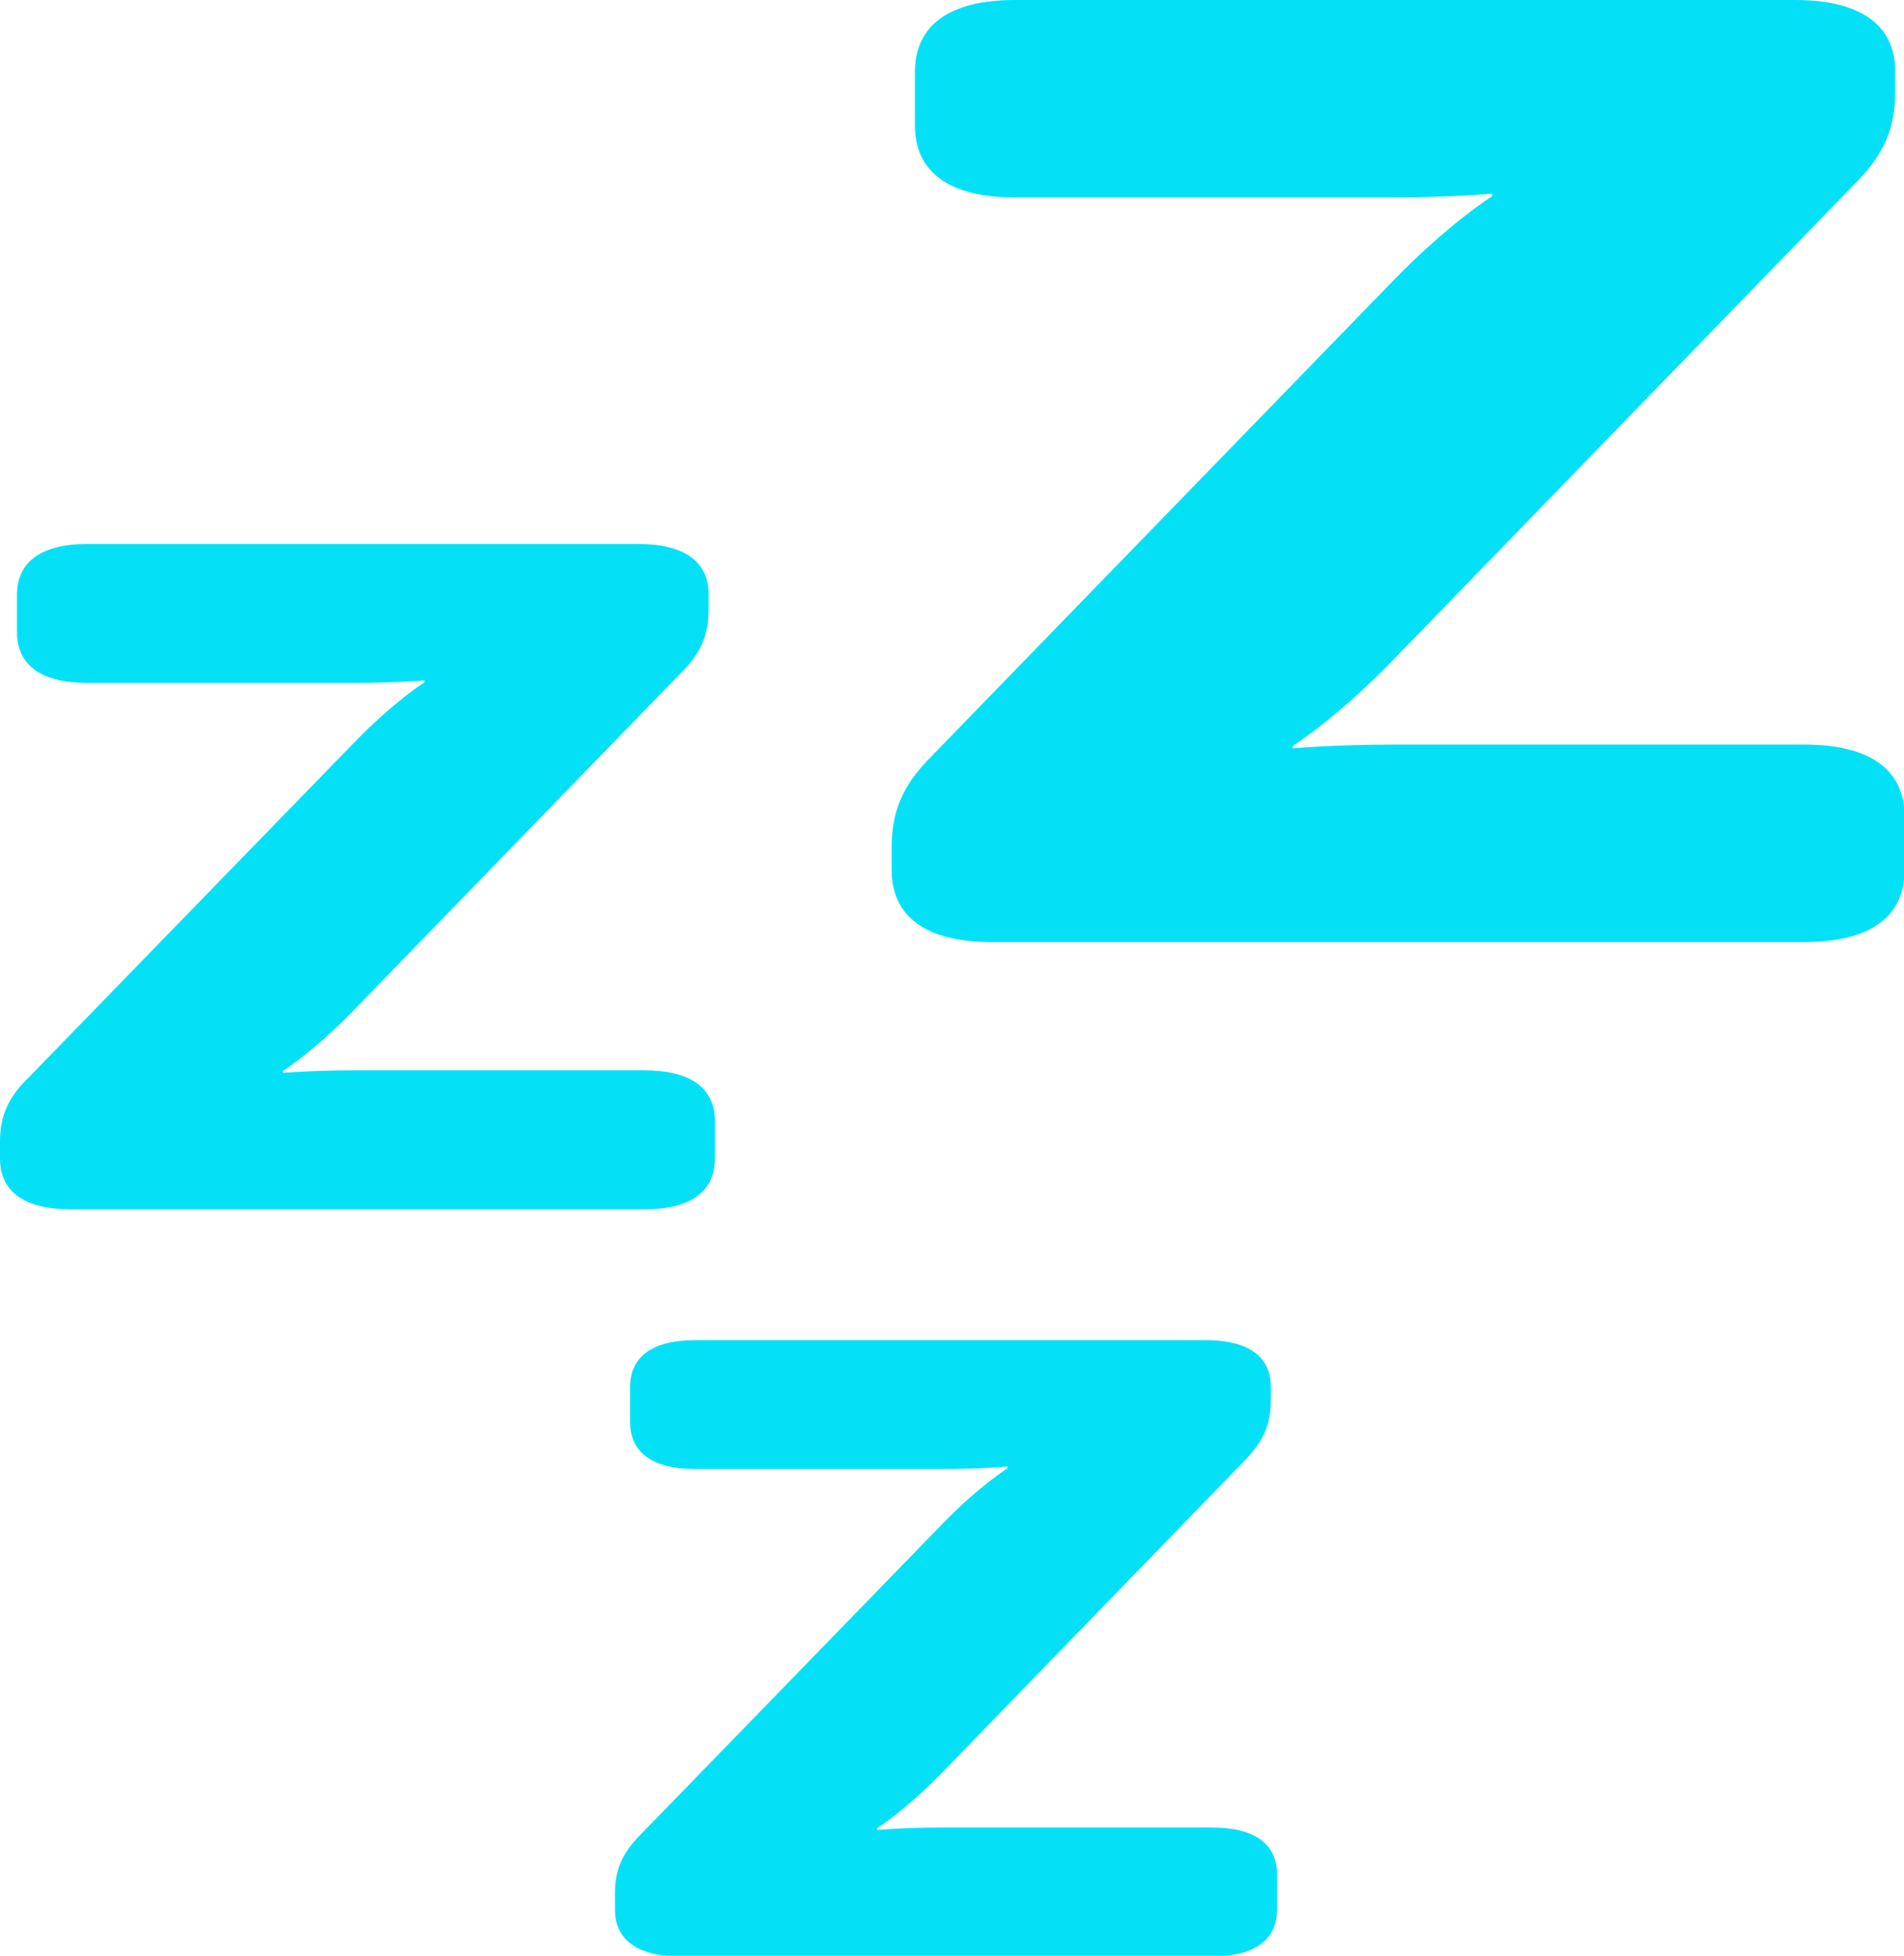 <svg viewBox="0 0 30.28 31.1" xmlns="http://www.w3.org/2000/svg" data-sanitized-data-name="Layer 2" data-name="Layer 2" id="Layer_2">
  <defs>
    <style>
      .cls-1 {
        fill: #04e1f7;
        stroke-width: 0px;
      }

      .cls-2 {
        isolation: isolate;
      }
    </style>
  </defs>
  <g data-sanitized-data-name="Layer 1" data-name="Layer 1" id="Layer_1-2">
    <g>
      <g class="cls-2">
        <path d="M14.18,13.48c0-.57.17-.99.63-1.45l7.33-7.55c.89-.92,1.59-1.36,1.59-1.36v-.04s-.66.06-1.59.06h-6c-1.04,0-1.59-.4-1.59-1.15v-.84c0-.75.55-1.15,1.59-1.15h12.41c1.04,0,1.59.4,1.59,1.13v.33c0,.57-.17.99-.63,1.45l-7.36,7.59c-.89.92-1.59,1.36-1.59,1.36v.04s.66-.06,1.59-.06h6.55c1.04,0,1.59.4,1.59,1.15v.84c0,.75-.55,1.15-1.59,1.15h-12.93c-1.04,0-1.59-.4-1.59-1.15v-.36Z" class="cls-1"></path>
      </g>
      <g class="cls-2">
        <path d="M0,18.16c0-.4.12-.7.45-1.02l5.18-5.33c.63-.65,1.12-.96,1.12-.96v-.03s-.47.04-1.12.04H1.39c-.73,0-1.12-.28-1.12-.81v-.59c0-.53.39-.81,1.12-.81h8.76c.73,0,1.12.28,1.12.8v.24c0,.4-.12.7-.45,1.02l-5.2,5.36c-.63.65-1.12.96-1.12.96v.03s.47-.04,1.12-.04h4.63c.73,0,1.12.28,1.12.81v.59c0,.53-.39.81-1.12.81H1.12c-.73,0-1.12-.28-1.12-.81v-.25Z" class="cls-1"></path>
      </g>
      <g class="cls-2">
        <path d="M9.78,30.11c0-.37.11-.64.41-.94l4.79-4.93c.58-.6,1.04-.89,1.04-.89v-.03s-.43.04-1.04.04h-3.92c-.68,0-1.04-.26-1.04-.75v-.55c0-.49.36-.75,1.04-.75h8.11c.68,0,1.04.26,1.04.74v.22c0,.37-.11.64-.41.95l-4.81,4.96c-.58.6-1.04.89-1.04.89v.03s.43-.04,1.04-.04h4.28c.68,0,1.04.26,1.04.75v.55c0,.49-.36.75-1.04.75h-8.45c-.68,0-1.04-.26-1.04-.75v-.23Z" class="cls-1"></path>
      </g>
    </g>
  </g>
</svg>